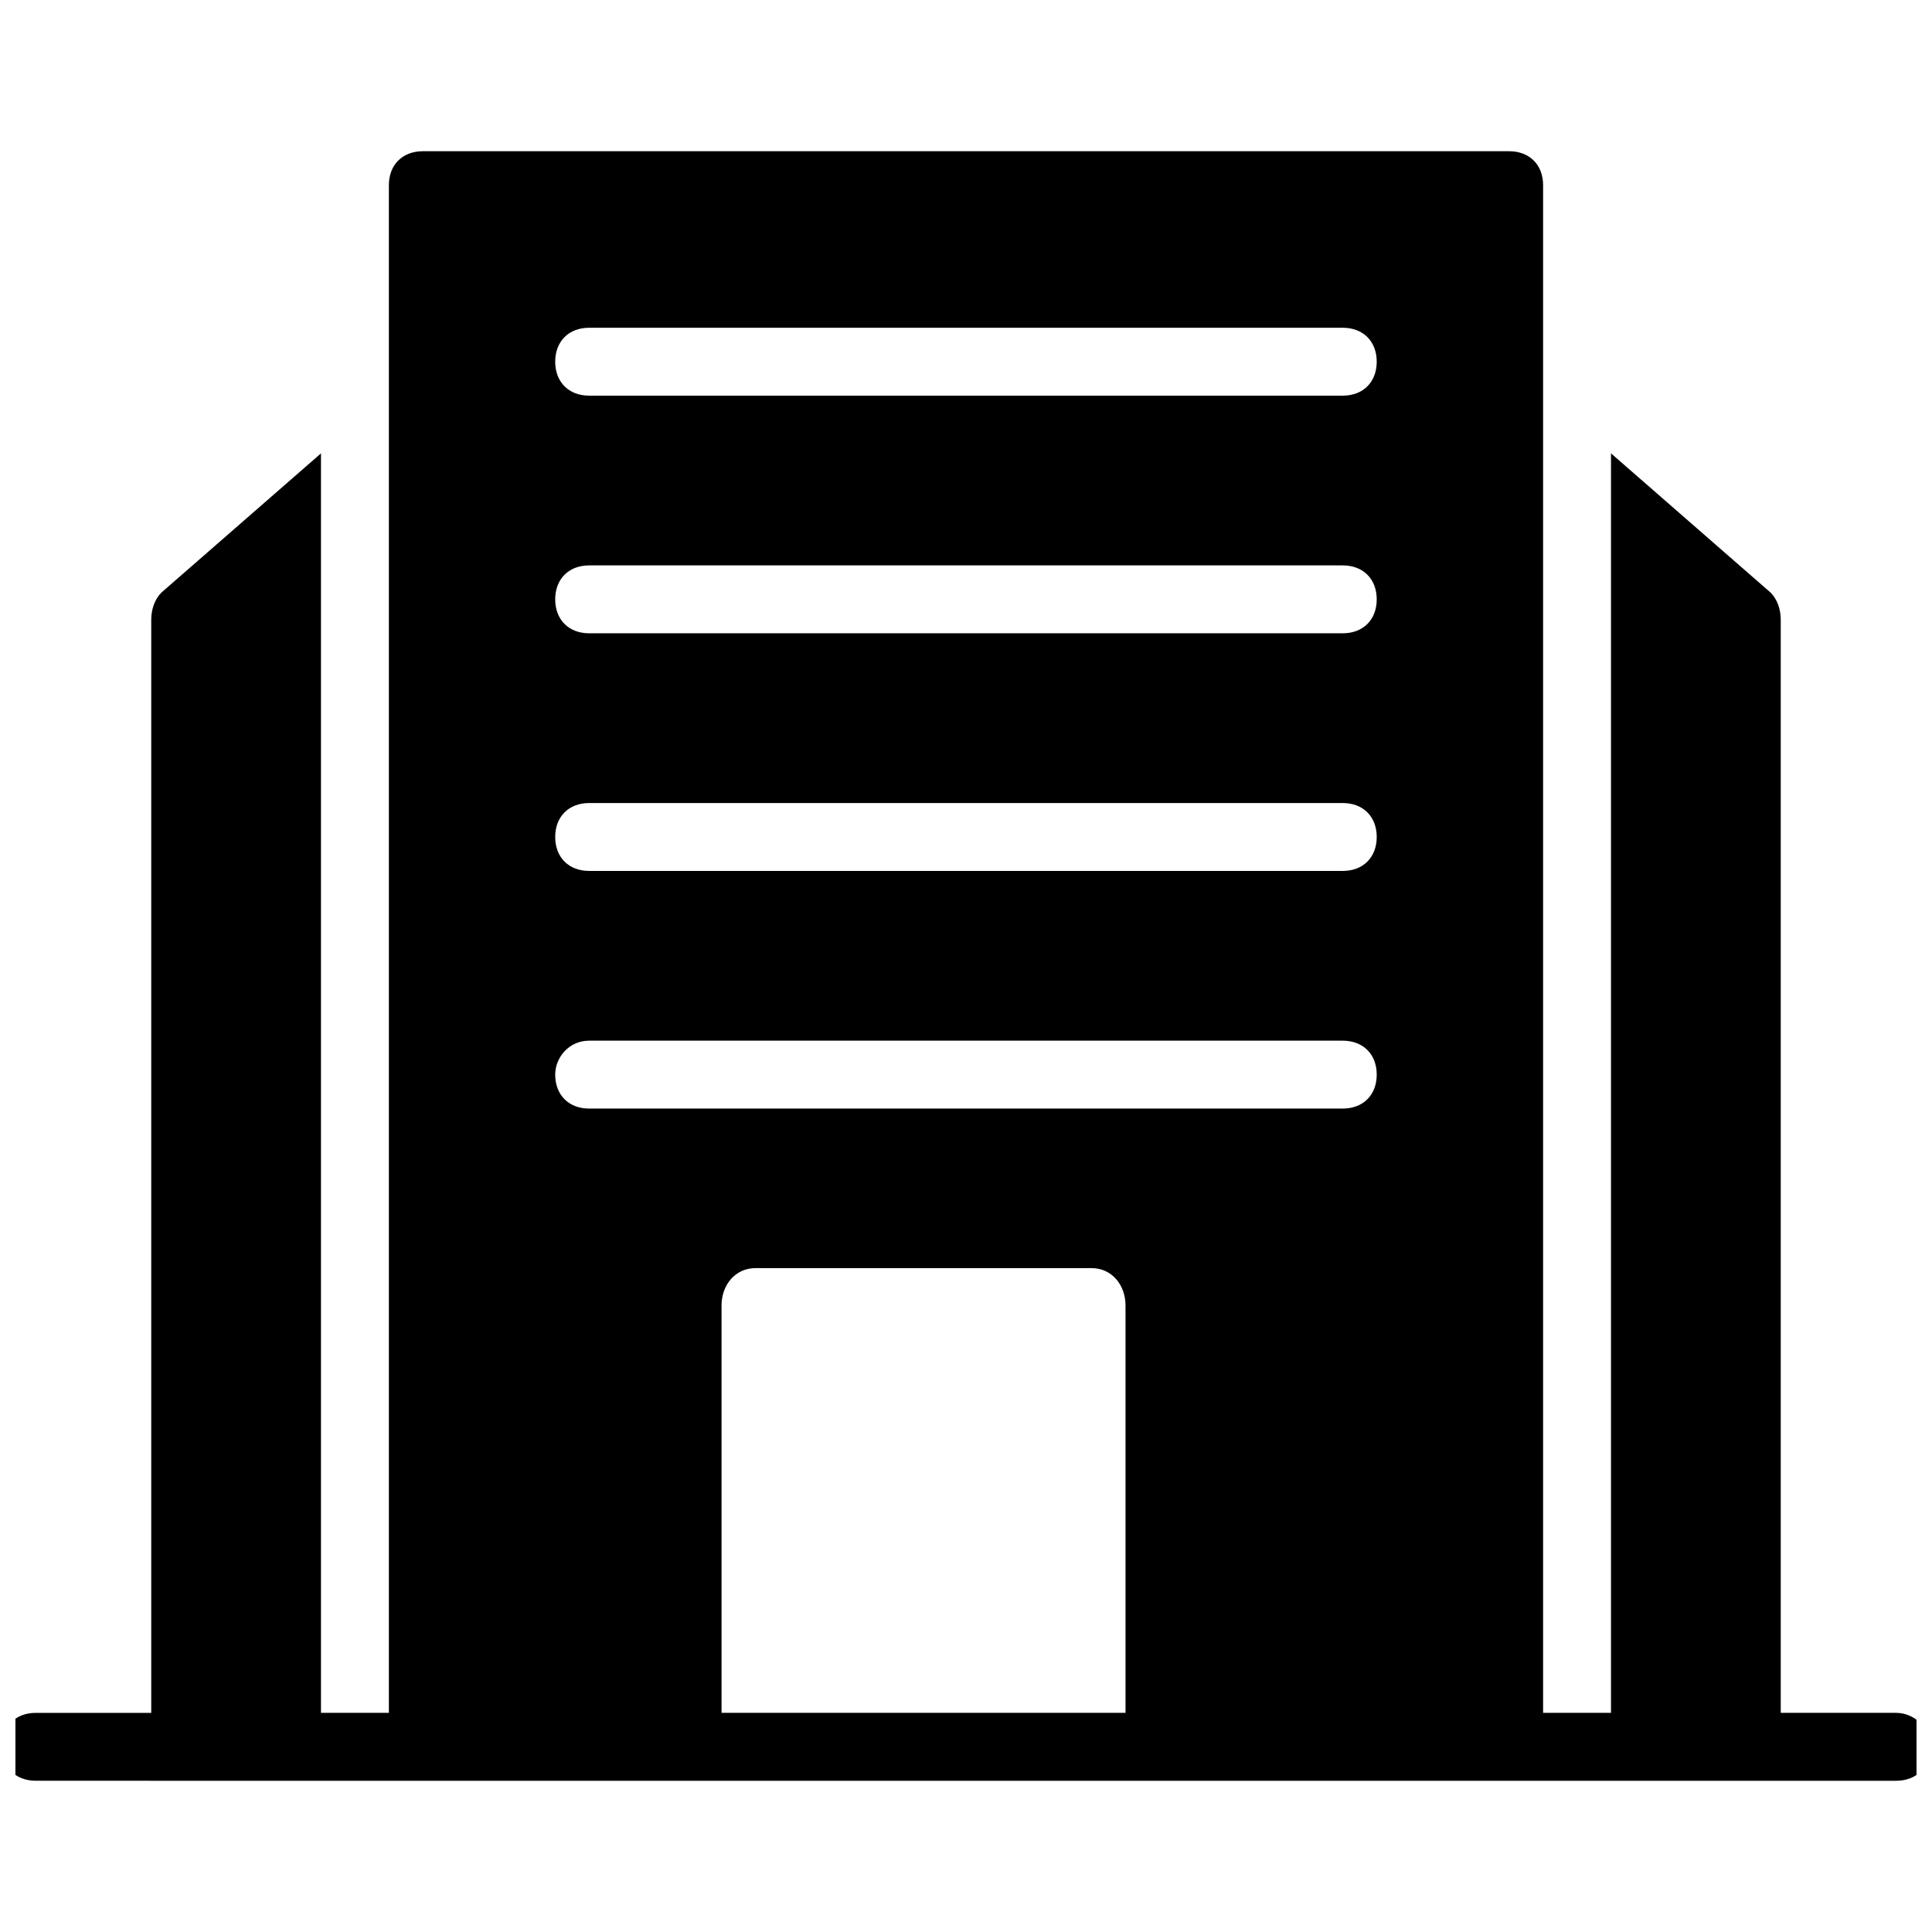 <?xml version="1.0" encoding="UTF-8"?>
<!-- Uploaded to: SVG Repo, www.svgrepo.com, Generator: SVG Repo Mixer Tools -->
<svg width="800px" height="800px" version="1.1" viewBox="144 144 512 512" xmlns="http://www.w3.org/2000/svg">
 <defs>
  <clipPath id="a">
   <path d="m148.09 184h503.81v432h-503.81z"/>
  </clipPath>
 </defs>
 <g clip-path="url(#a)">
  <path d="m646.5 597.92h-30.586v-289.69c0-2.699-0.898-5.398-2.699-7.199l-42.285-36.887v333.77h-17.992v-404.84c0-5.398-3.598-8.996-8.996-8.996h-287.89c-5.398 0-8.996 3.598-8.996 8.996v404.85l-17.996-0.004v-333.77l-42.285 36.887c-1.797 1.801-2.695 4.5-2.695 7.199v289.69h-30.59c-5.398 0-8.996 3.598-8.996 8.996 0 5.398 3.598 8.996 8.996 8.996l39.586 0.004h453.43c5.398 0 8.996-3.598 8.996-8.996-0.004-5.398-4.5-9-9-9zm-346.37-367.06h199.72c5.398 0 8.996 3.598 8.996 8.996s-3.598 8.996-8.996 8.996h-199.72c-5.398 0-8.996-3.598-8.996-8.996s3.598-8.996 8.996-8.996zm0 62.977h199.72c5.398 0 8.996 3.598 8.996 8.996 0 5.398-3.598 8.996-8.996 8.996h-199.72c-5.398 0-8.996-3.598-8.996-8.996 0-5.398 3.598-8.996 8.996-8.996zm0 62.977h199.72c5.398 0 8.996 3.598 8.996 8.996s-3.598 8.996-8.996 8.996h-199.72c-5.398 0-8.996-3.598-8.996-8.996s3.598-8.996 8.996-8.996zm0 62.977h199.72c5.398 0 8.996 3.598 8.996 8.996 0 5.398-3.598 8.996-8.996 8.996h-199.72c-5.398 0-8.996-3.598-8.996-8.996 0-4.5 3.598-8.996 8.996-8.996zm35.086 178.13v-107.96c0-5.398 3.598-9.895 8.996-9.895h89.066c5.398 0 8.996 4.5 8.996 9.895v107.96z"/>
 </g>
</svg>